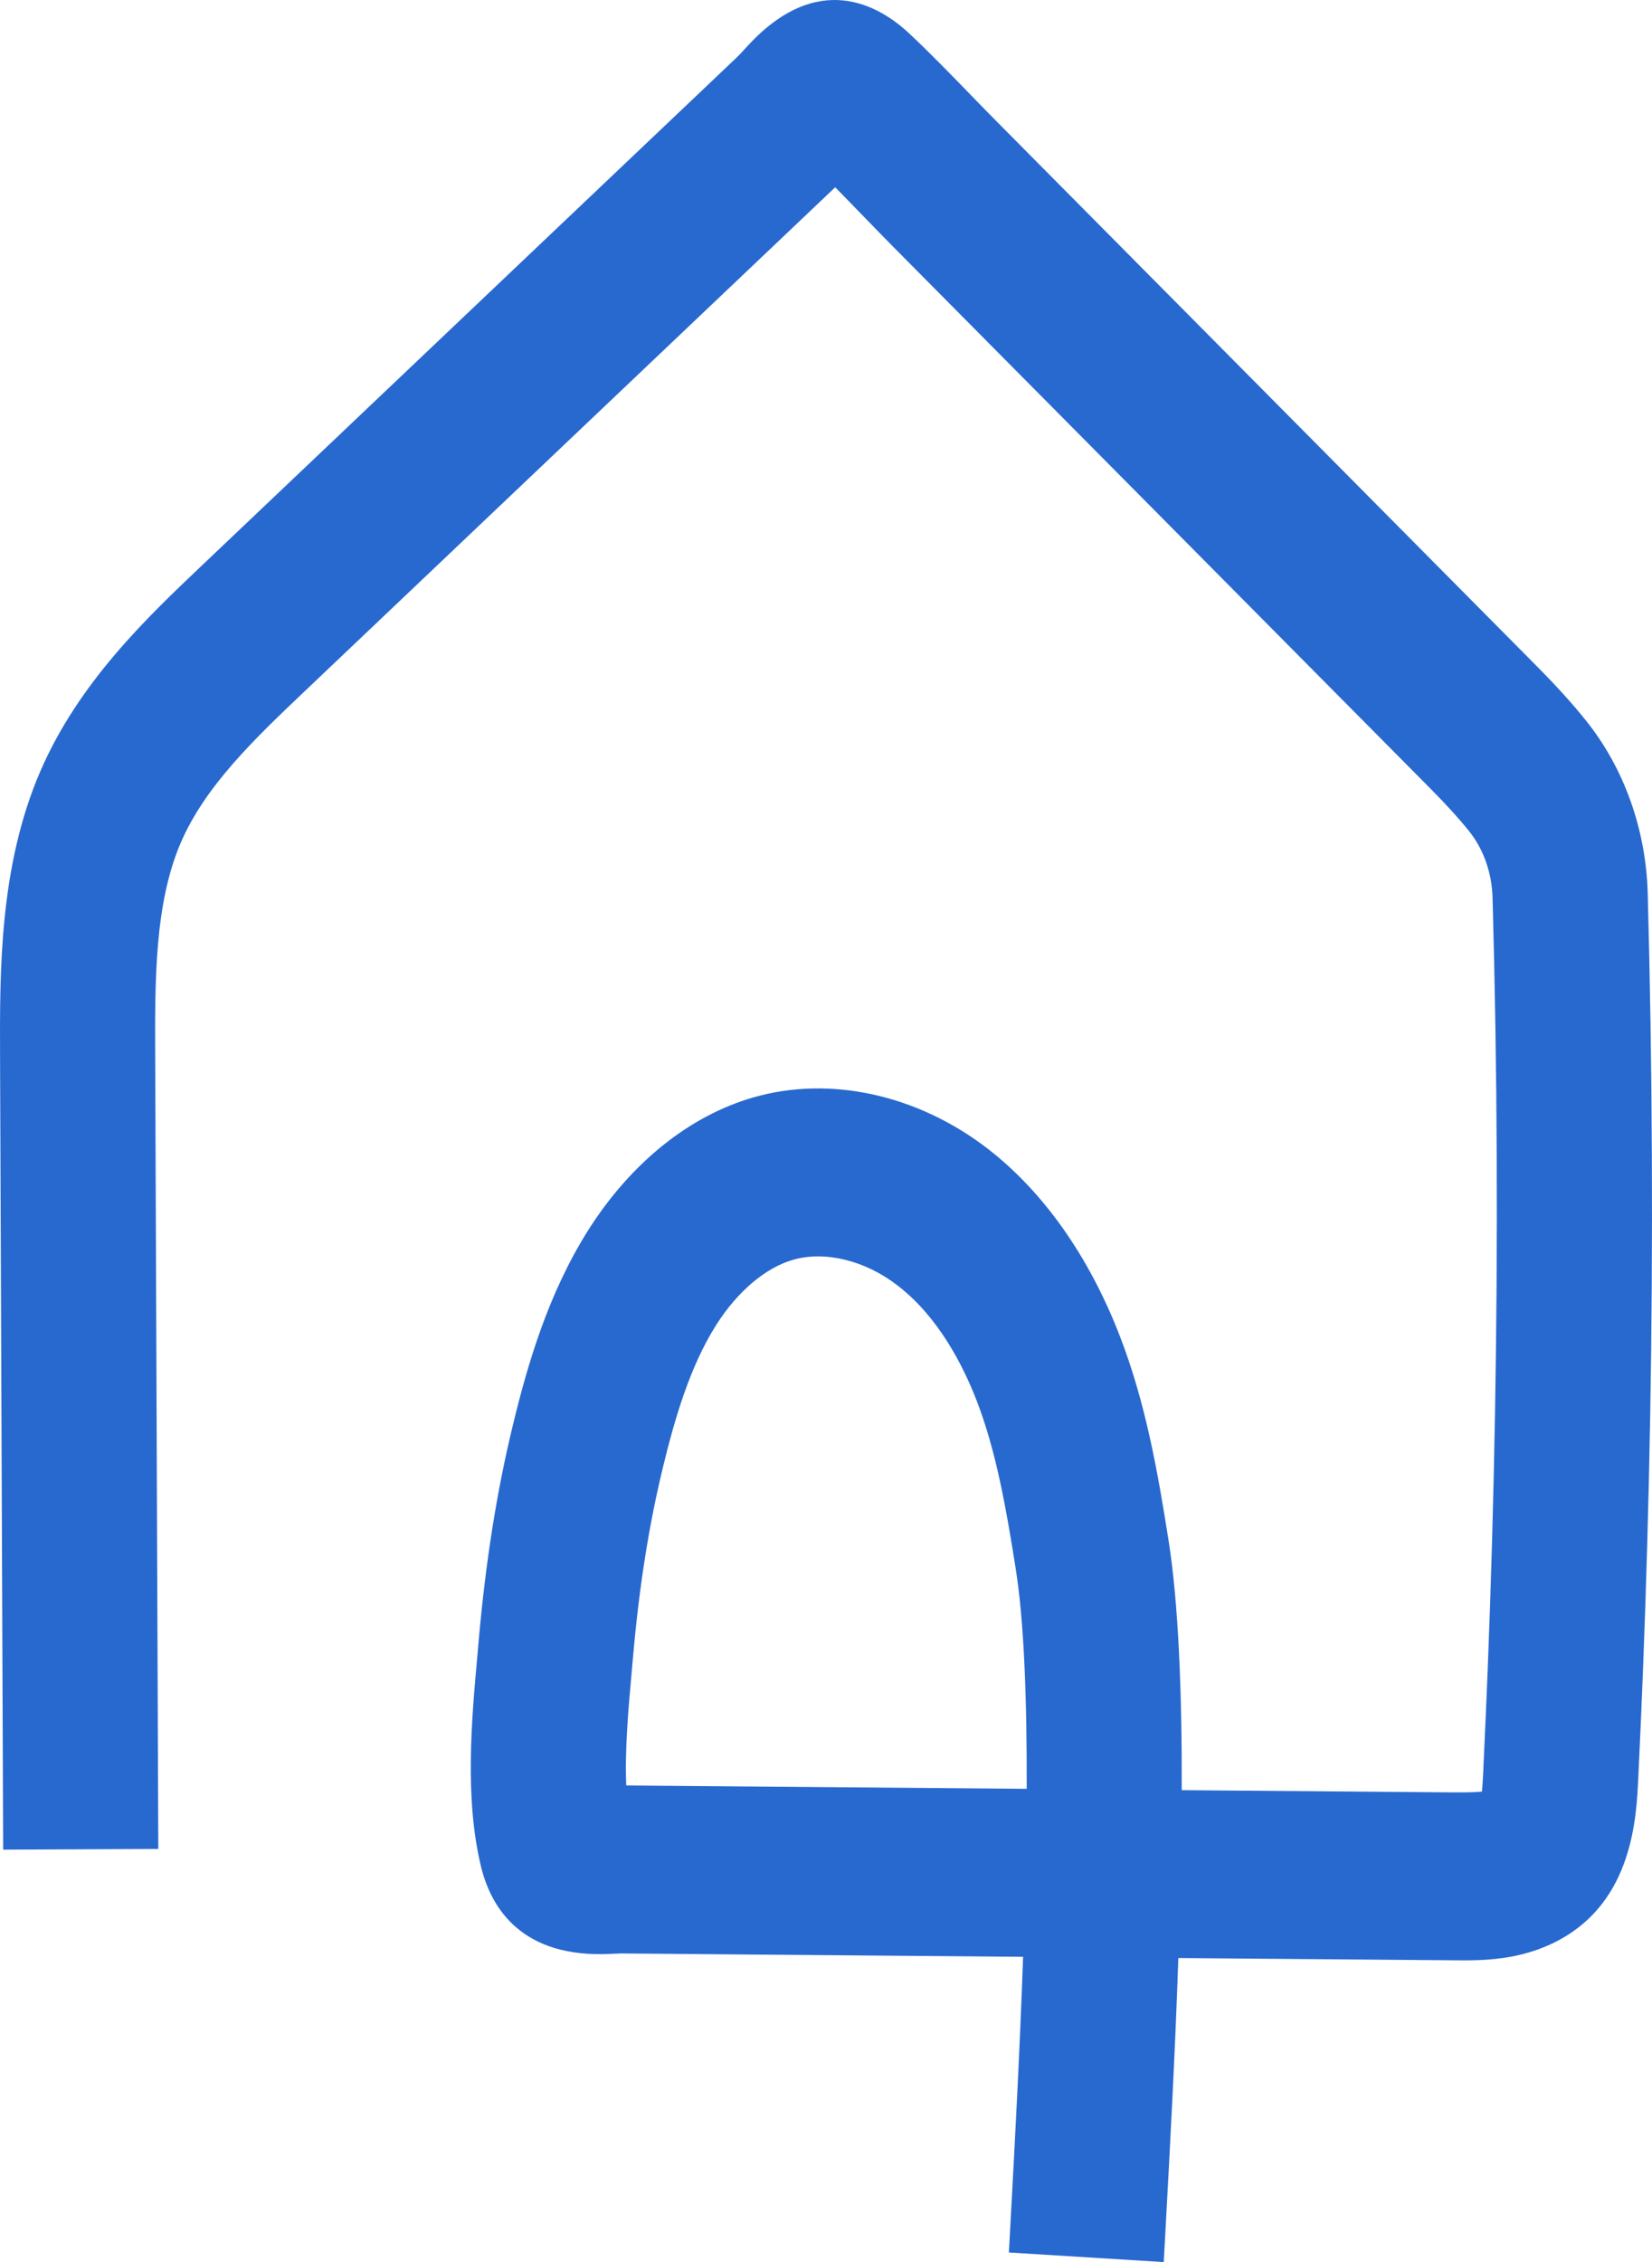 <?xml version="1.0" encoding="UTF-8"?> <svg xmlns="http://www.w3.org/2000/svg" width="244" height="334" viewBox="0 0 244 334" fill="none"><g clip-path="url(#clip0_582_588)"><path d="M171.884 334L149.012 332.583L149.332 326.676C149.888 316.534 150.612 302.942 151.113 288.927L91.748 288.43C91.275 288.46 90.746 288.46 90.231 288.49C77.153 289.168 72.534 281.815 71.032 275.546C68.597 265.464 69.668 253.755 70.517 244.367L70.712 242.122C71.741 230.533 73.383 220.181 75.734 210.491C77.918 201.465 80.965 190.991 86.892 181.618C93.18 171.702 101.834 164.74 111.295 162.027C122.564 158.787 135.447 161.606 145.785 169.532C154.063 175.891 160.851 185.491 165.401 197.275C169.213 207.146 170.98 217.212 172.608 227.52C174.082 236.923 174.583 250.079 174.542 264.319L214.764 264.65C215.876 264.65 217.643 264.665 218.881 264.529C218.978 263.535 219.048 262.239 219.09 261.275L219.118 260.566C219.341 255.79 219.55 251.013 219.744 246.221C220.731 221.19 221.177 195.783 221.065 170.692C221.01 158.095 220.801 145.285 220.454 132.612C220.356 128.889 219.118 125.379 216.975 122.711C215.487 120.858 213.693 118.884 211.368 116.533L131.941 36.454C130.481 34.977 129.019 33.47 127.559 31.963C126.167 30.517 124.762 29.085 123.357 27.653L44.904 102.157C37.739 108.968 30.323 116.006 26.706 124.414C22.838 133.38 22.88 144.758 22.922 155.758L23.381 272.999L0.467 273.104L0.007 155.864C-0.034 143.417 -0.104 127.941 5.934 113.926C11.597 100.801 21.683 91.216 29.795 83.516L108.749 8.545C109.291 8.033 109.764 7.49 110.224 6.993C120.728 -4.595 129.868 0.77 134.362 5.004C137.436 7.897 140.4 10.956 143.363 14.001C144.755 15.432 146.146 16.879 147.551 18.28L226.979 98.359C229.915 101.328 232.238 103.875 234.268 106.421C239.875 113.414 243.104 122.455 243.368 131.873C243.716 144.743 243.924 157.748 243.979 170.557C244.105 196.039 243.646 221.853 242.644 247.276C242.45 252.128 242.241 256.98 242.004 261.833L241.976 262.511C241.699 268.388 241.141 280.609 230.262 286.456C224.558 289.53 218.797 289.486 214.597 289.439L174.041 289.108C173.555 303.318 172.802 317.137 172.205 328.123L171.884 334ZM92.499 263.626L151.642 264.123C151.683 251.239 151.28 239.574 150.028 231.679C148.636 222.847 147.147 214.303 144.268 206.844C142.251 201.615 138.578 194.397 132.525 189.77C127.754 186.093 121.855 184.662 117.152 186.003C113.062 187.179 108.916 190.69 105.772 195.648C101.82 201.886 99.566 209.828 97.883 216.79C95.852 225.169 94.419 234.225 93.514 244.473L93.306 246.793C92.833 252.112 92.262 258.367 92.499 263.626Z" fill="#2869CF"></path></g><defs><clipPath id="clip0_582_588"><rect width="244" height="334" fill="white"></rect></clipPath></defs></svg> 
